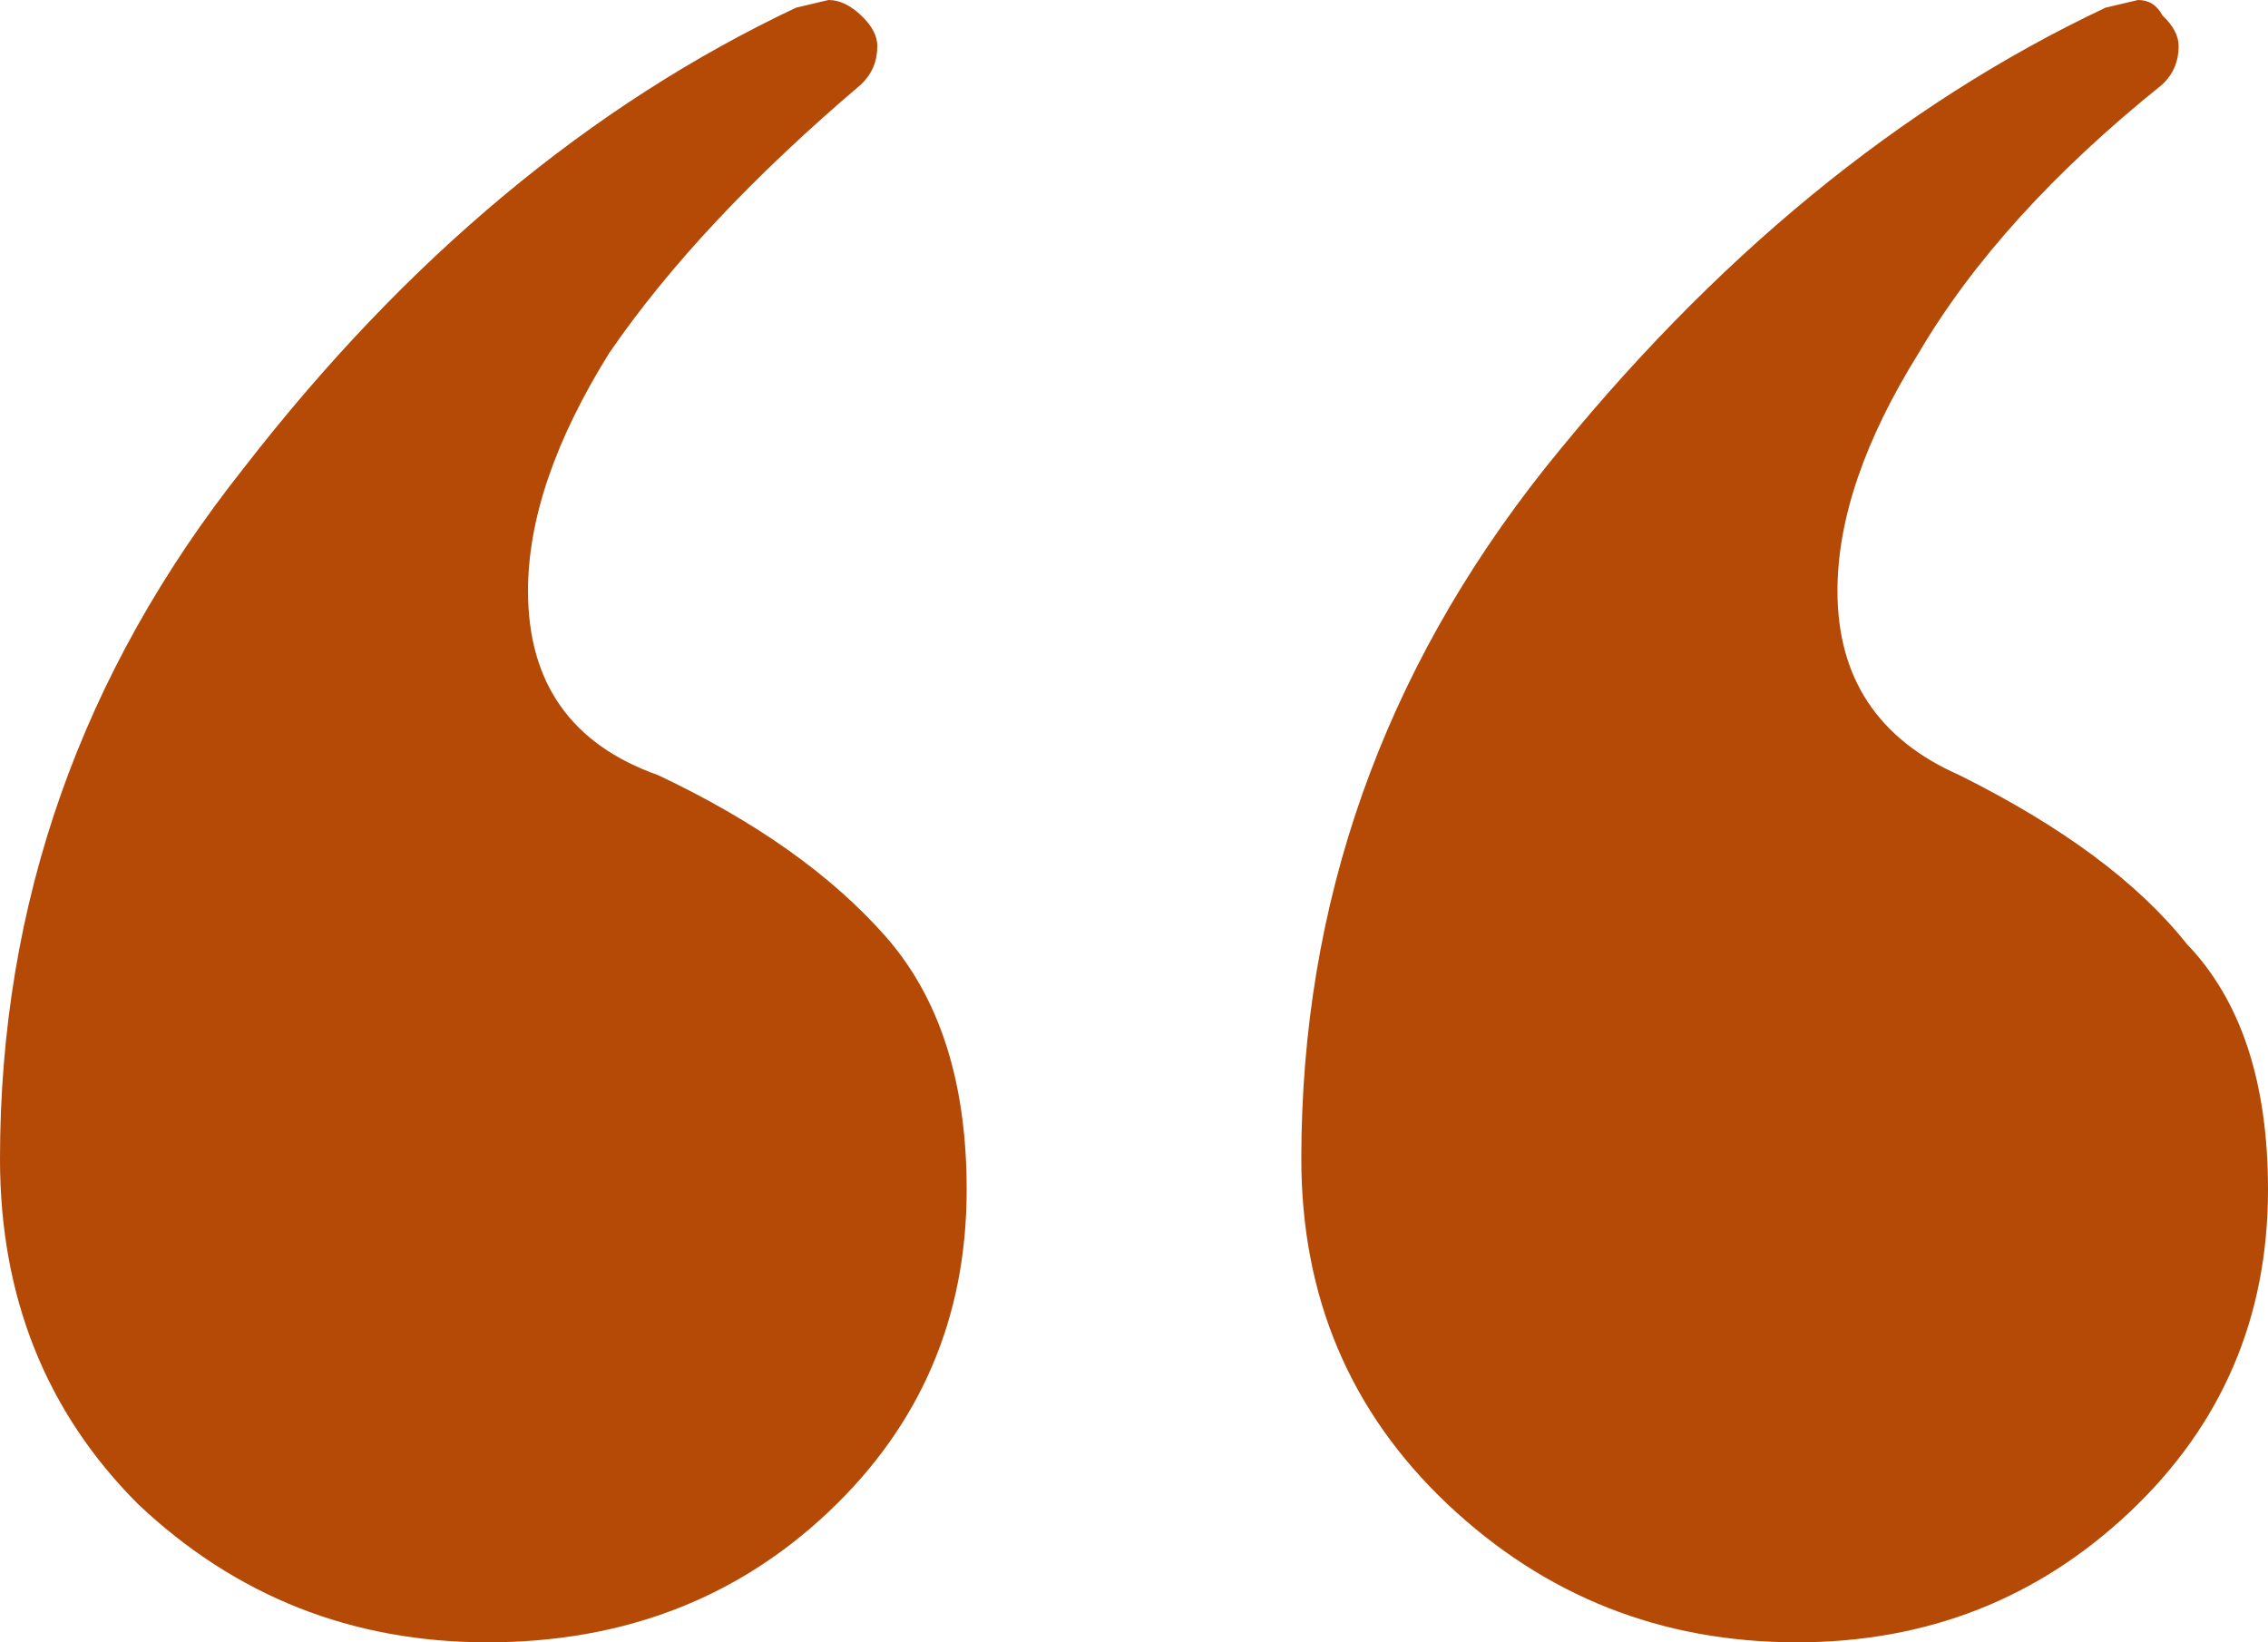<svg width="58" height="42" viewBox="0 0 58 42" fill="none" xmlns="http://www.w3.org/2000/svg">
<path d="M12.464 42C9.002 42 6.024 40.822 3.532 38.467C1.177 36.112 0 33.168 0 29.636C0 23.093 2.077 17.206 6.232 11.972C10.387 6.607 15.096 2.682 20.358 0.196L21.189 0C21.466 0 21.743 0.131 22.02 0.393C22.297 0.654 22.436 0.916 22.436 1.178C22.436 1.57 22.297 1.897 22.02 2.159C19.25 4.514 17.104 6.804 15.58 9.028C14.195 11.252 13.503 13.28 13.503 15.112C13.503 17.467 14.611 19.037 16.827 19.822C19.32 21 21.259 22.374 22.644 23.944C24.029 25.514 24.721 27.673 24.721 30.421C24.721 33.692 23.544 36.439 21.189 38.664C18.835 40.888 15.927 42 12.464 42ZM45.951 42C42.489 42 39.511 40.822 37.018 38.467C34.526 36.112 33.279 33.168 33.279 29.636C33.279 23.093 35.356 17.206 39.511 11.972C43.804 6.607 48.583 2.682 53.845 0.196L54.676 2.75382e-07C54.953 2.75382e-07 55.161 0.131 55.299 0.393C55.576 0.654 55.715 0.916 55.715 1.178C55.715 1.57 55.576 1.897 55.299 2.159C52.529 4.383 50.452 6.673 49.067 9.028C47.682 11.252 46.99 13.28 46.99 15.112C46.99 17.337 48.029 18.907 50.106 19.822C52.737 21.131 54.676 22.57 55.923 24.14C57.307 25.579 58 27.673 58 30.421C58 33.692 56.823 36.439 54.468 38.664C52.114 40.888 49.275 42 45.951 42Z" fill="#B44A06"/>
</svg>
